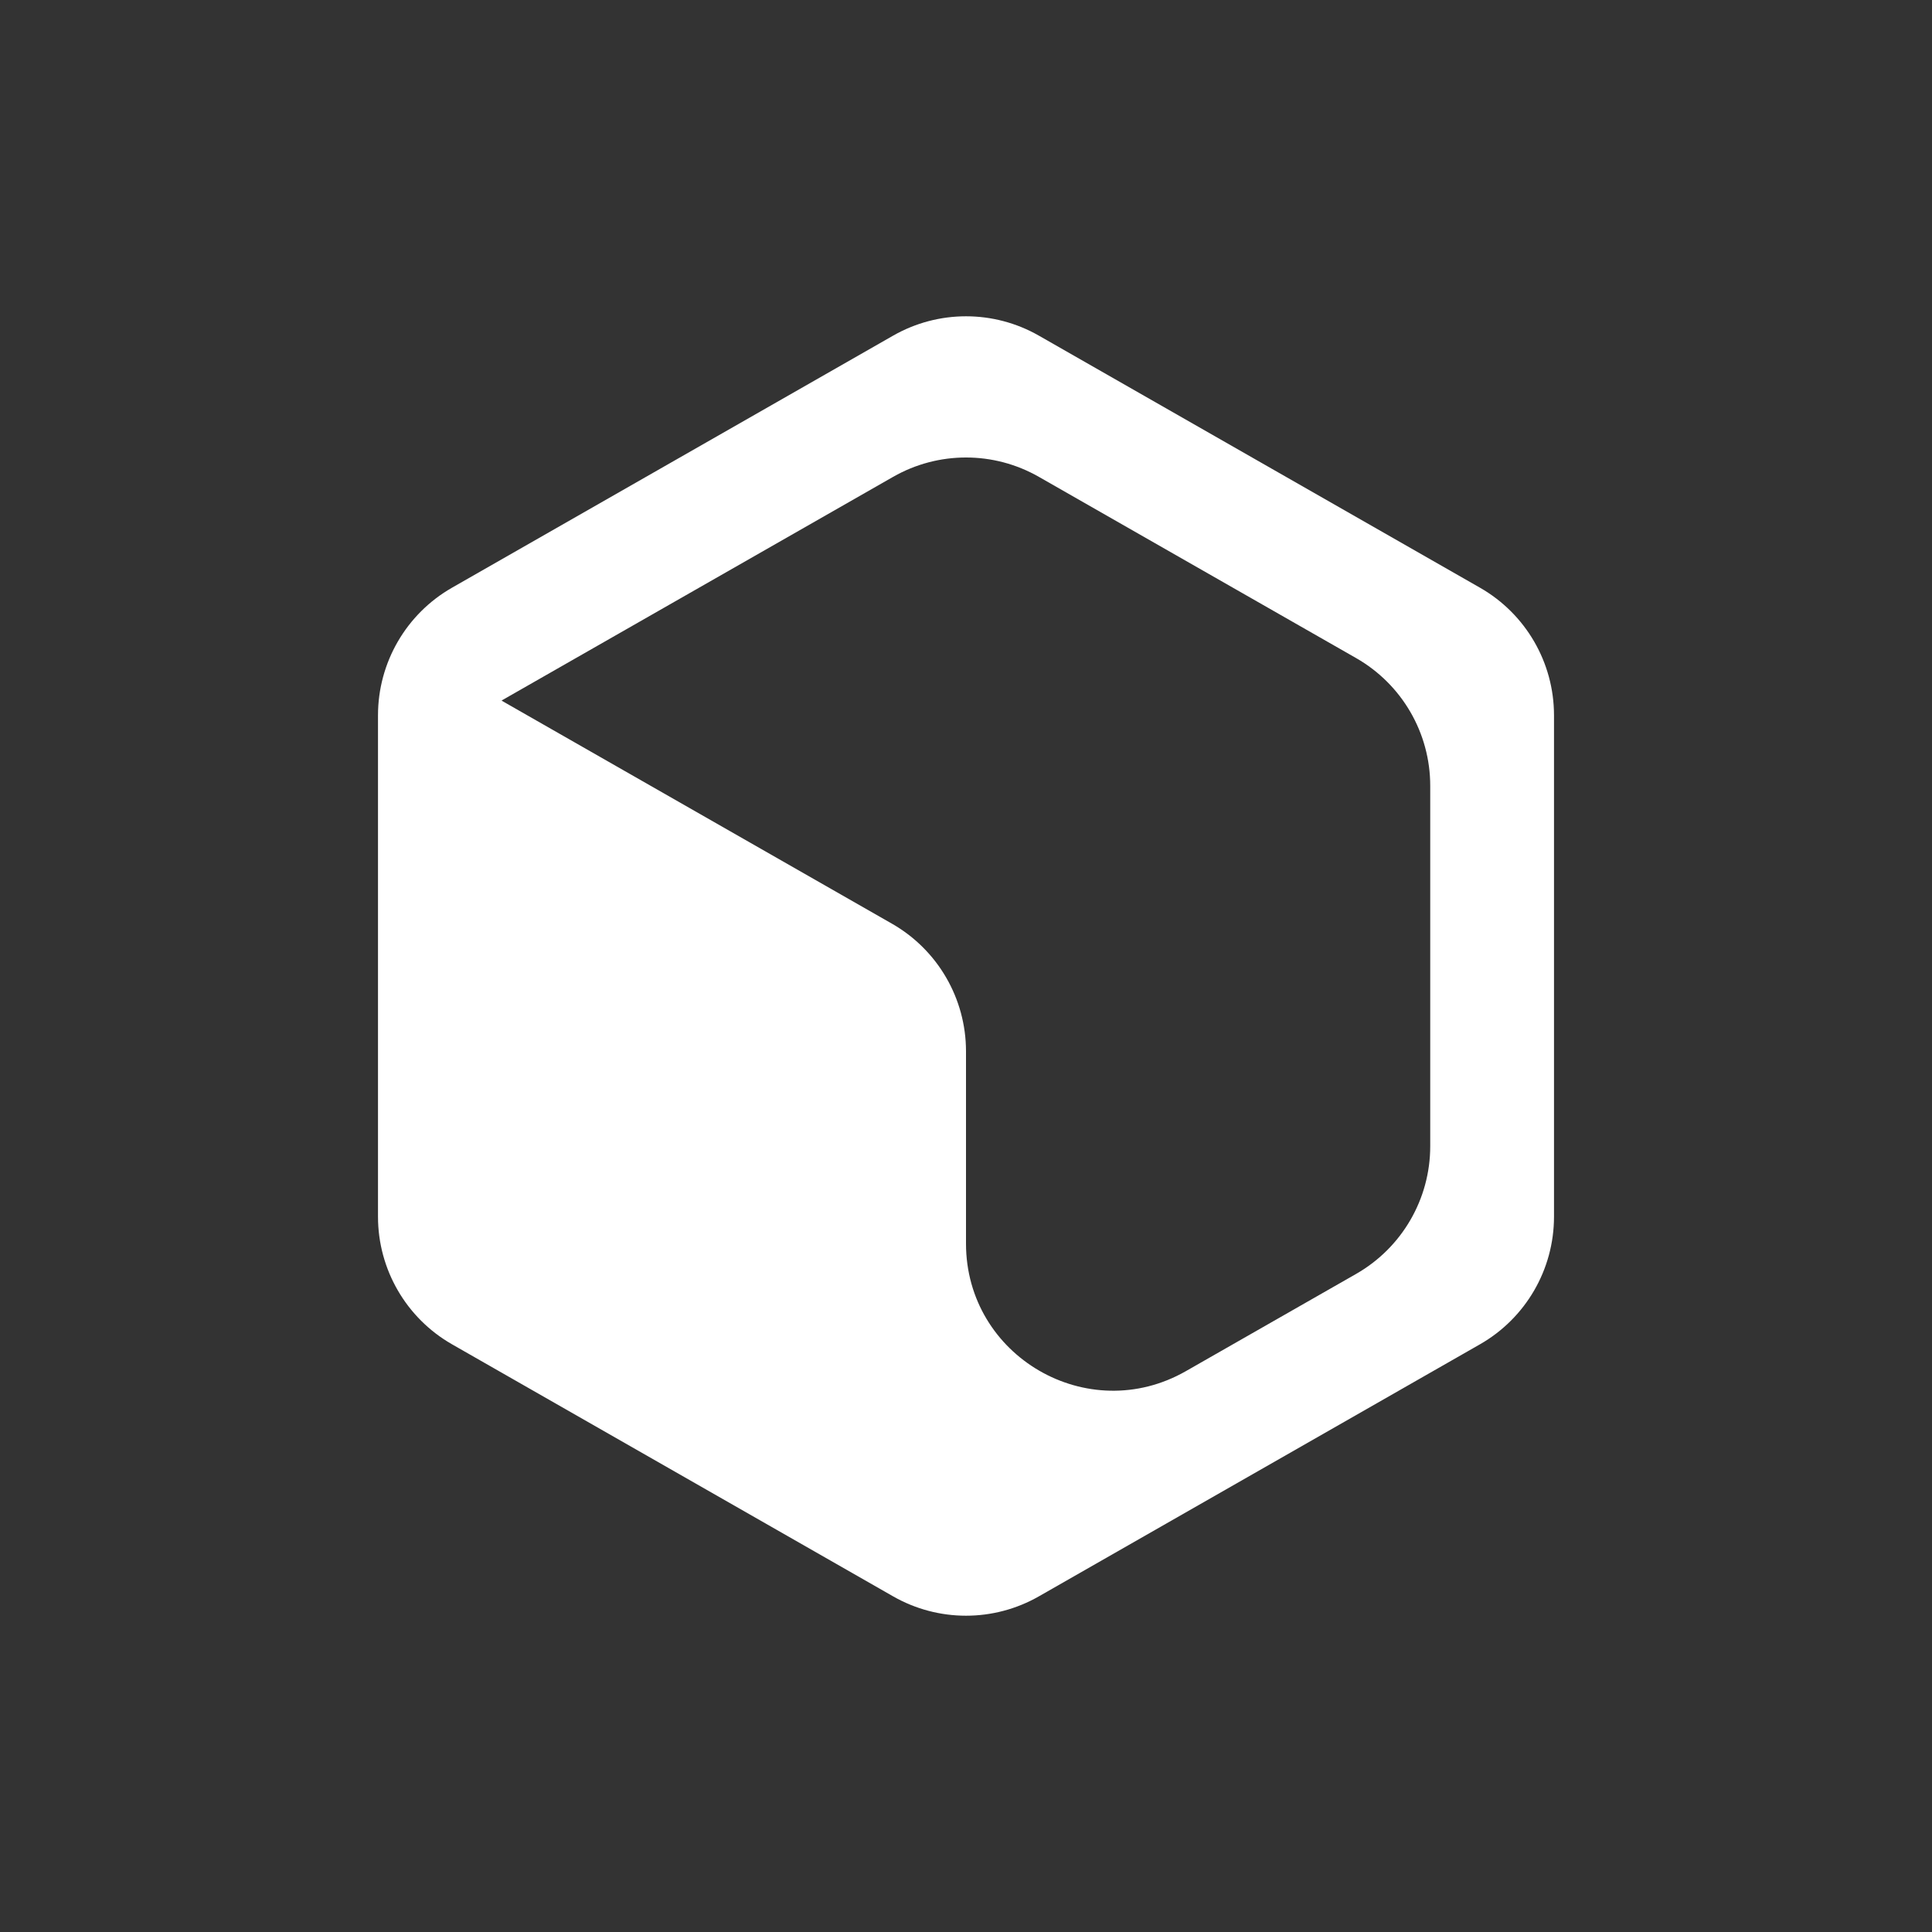 <?xml version="1.0" encoding="UTF-8"?>
<svg xmlns="http://www.w3.org/2000/svg" width="46" height="46" viewBox="0 0 46 46" fill="none">
  <rect x="0" y="0" width="46" height="46" fill="#333333" stroke="none"/>
  <path d="M21.264 7.992C22.34 7.377 23.66 7.377 24.736 7.992L35.236 13.992C36.327 14.615 37 15.775 37 17.031V28.969C37 30.225 36.327 31.385 35.236 32.008L24.736 38.008C23.66 38.623 22.34 38.623 21.264 38.008L10.764 32.008C9.673 31.385 9 30.225 9 28.969V17.031C9 15.775 9.673 14.615 10.764 13.992L21.264 7.992ZM11.95 16.675C11.949 16.676 11.947 16.678 11.947 16.681V16.681C11.947 16.683 11.949 16.685 11.95 16.686L21.236 21.992C22.327 22.615 23 23.775 23 25.031V29.608C23 32.295 25.903 33.98 28.236 32.646L32.289 30.331C33.38 29.707 34.053 28.548 34.053 27.292V18.708C34.053 17.452 33.38 16.293 32.289 15.669L24.736 11.354C23.66 10.739 22.34 10.739 21.264 11.354L11.95 16.675Z" fill="white"></path>
</svg>
